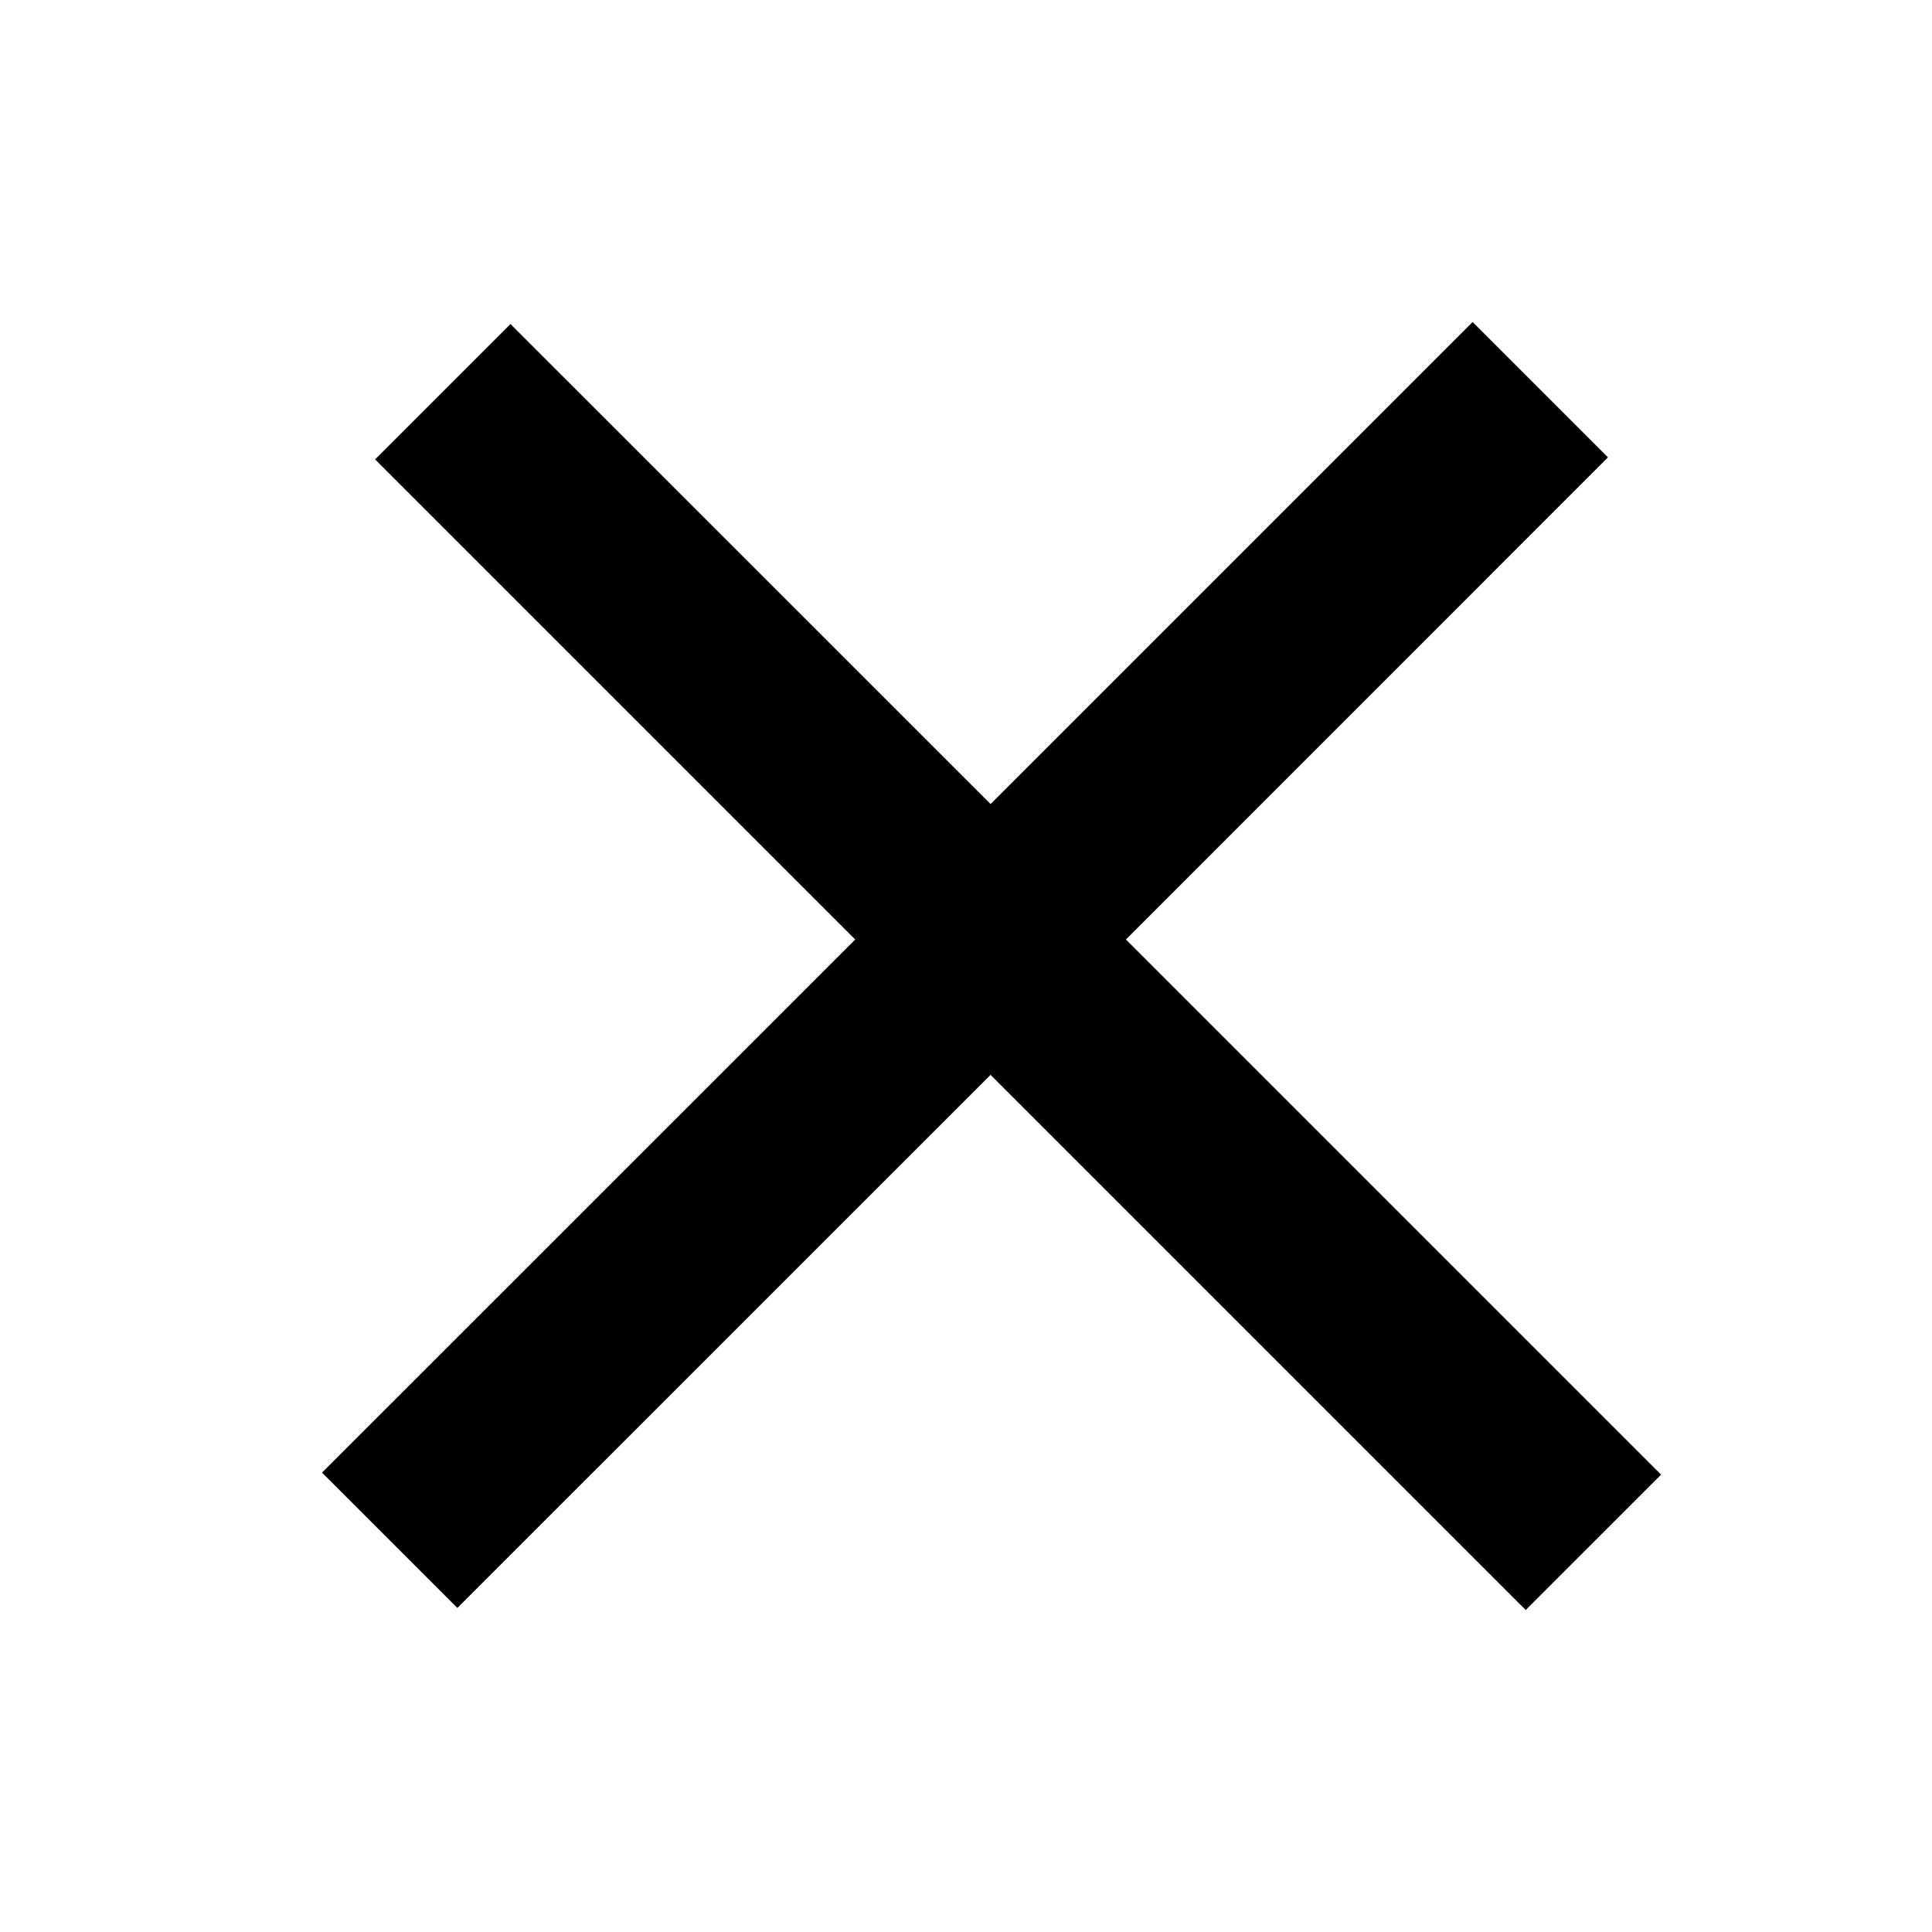 <svg width="18" height="18" viewBox="0 0 18 18" xmlns="http://www.w3.org/2000/svg"><path fill-rule="evenodd" clip-rule="evenodd" d="M14.981 4.261L10.49 8.753L15.476 13.739L14.215 15L9.229 10.014L4.261 14.981L3 13.72L7.968 8.753L3.495 4.28L4.756 3.019L9.229 7.491L13.72 3L14.981 4.261Z"></path></svg>
